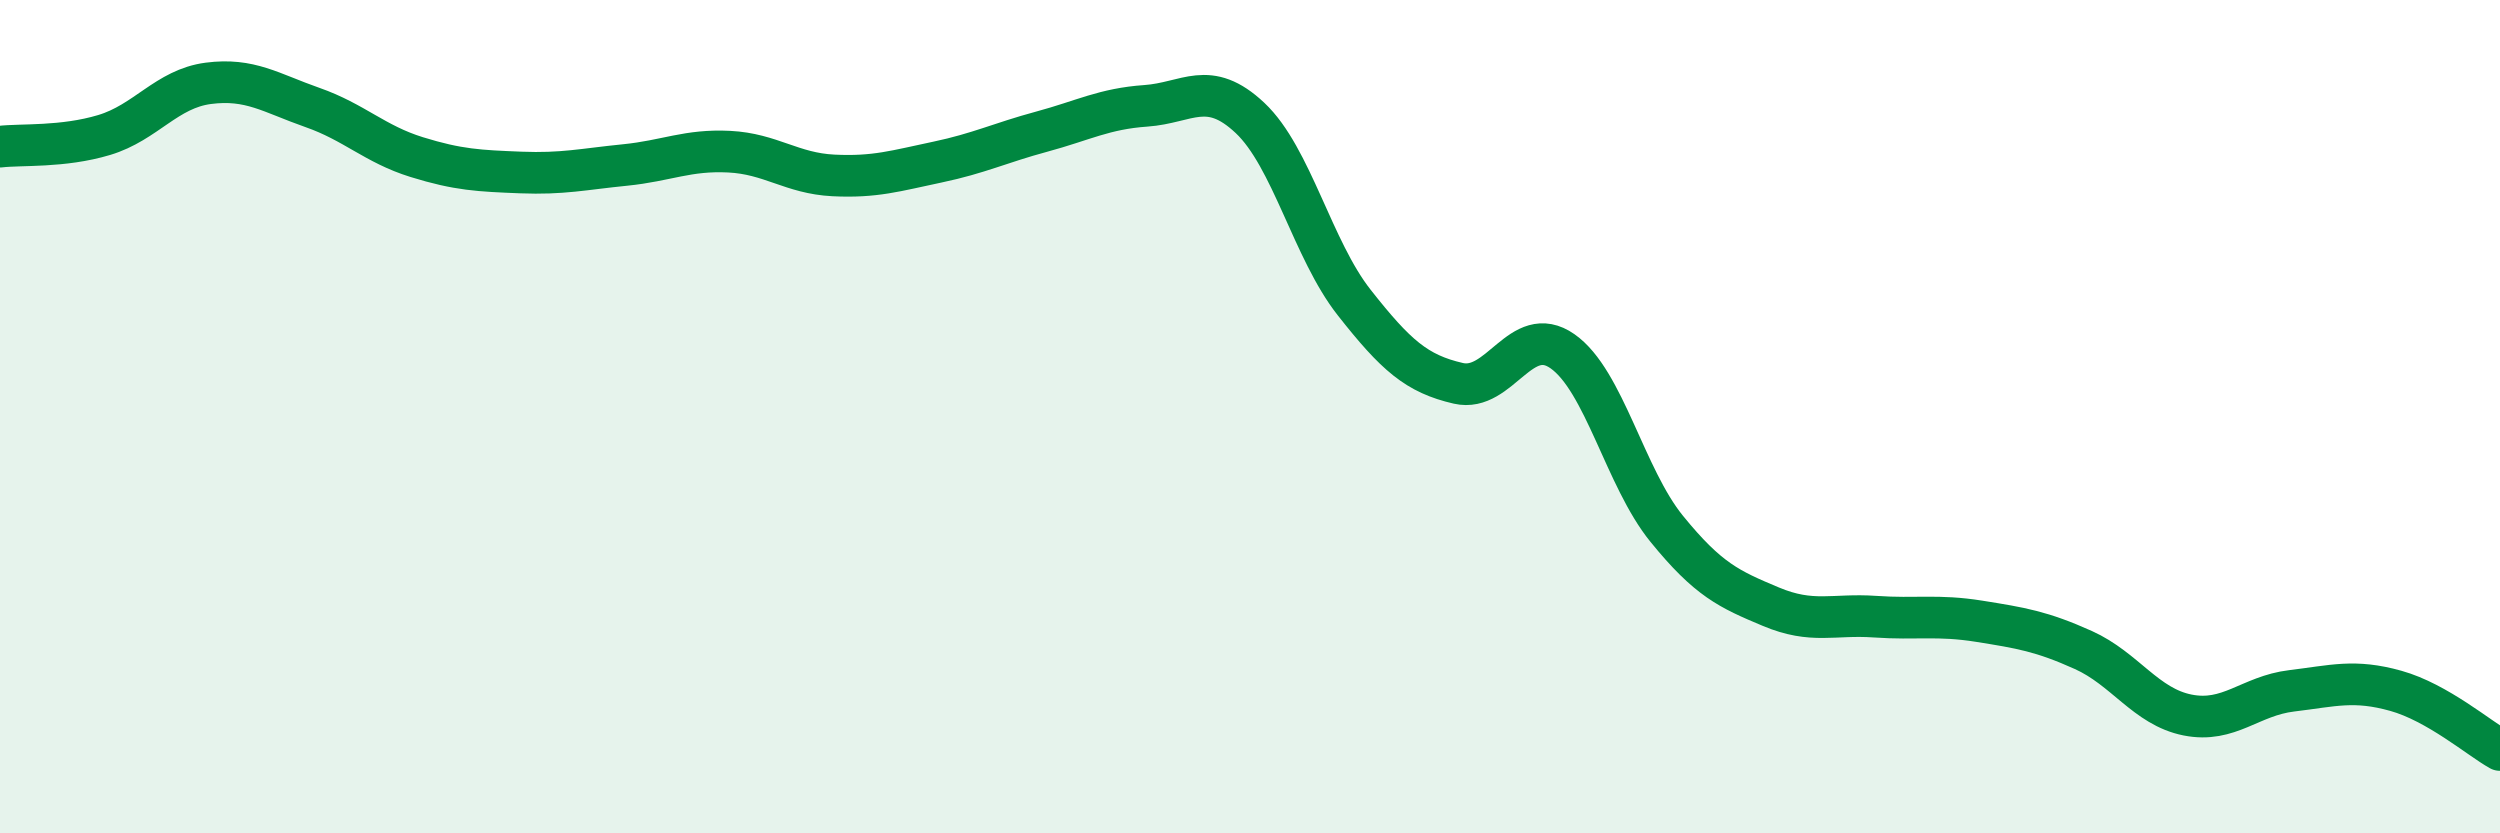 
    <svg width="60" height="20" viewBox="0 0 60 20" xmlns="http://www.w3.org/2000/svg">
      <path
        d="M 0,3.52 C 0.5,3.46 1.5,3.54 2.5,3.24 C 3.5,2.94 4,2.13 5,2 C 6,1.87 6.5,2.23 7.5,2.58 C 8.5,2.93 9,3.46 10,3.77 C 11,4.08 11.5,4.1 12.5,4.14 C 13.5,4.18 14,4.06 15,3.96 C 16,3.86 16.5,3.59 17.5,3.64 C 18.5,3.69 19,4.16 20,4.21 C 21,4.26 21.5,4.1 22.5,3.89 C 23.5,3.68 24,3.43 25,3.16 C 26,2.89 26.5,2.61 27.5,2.54 C 28.5,2.47 29,1.89 30,2.83 C 31,3.77 31.5,5.99 32.5,7.26 C 33.5,8.53 34,8.97 35,9.2 C 36,9.43 36.5,7.73 37.5,8.43 C 38.5,9.13 39,11.46 40,12.69 C 41,13.92 41.5,14.14 42.5,14.56 C 43.5,14.98 44,14.73 45,14.8 C 46,14.87 46.5,14.75 47.5,14.91 C 48.5,15.07 49,15.15 50,15.6 C 51,16.05 51.5,16.96 52.5,17.16 C 53.5,17.36 54,16.7 55,16.58 C 56,16.46 56.5,16.3 57.5,16.58 C 58.5,16.86 59.5,17.72 60,18L60 20L0 20Z"
        fill="#008740"
        opacity="0.1"
        stroke-linecap="round"
        stroke-linejoin="round"
      />
      <path
        d="M 0,3.52 C 0.5,3.46 1.5,3.54 2.5,3.24 C 3.5,2.94 4,2.13 5,2 C 6,1.87 6.5,2.23 7.5,2.58 C 8.5,2.93 9,3.46 10,3.77 C 11,4.08 11.5,4.1 12.5,4.14 C 13.5,4.18 14,4.06 15,3.96 C 16,3.86 16.5,3.59 17.5,3.64 C 18.5,3.69 19,4.16 20,4.21 C 21,4.26 21.5,4.1 22.5,3.89 C 23.5,3.68 24,3.43 25,3.16 C 26,2.89 26.5,2.61 27.5,2.54 C 28.5,2.47 29,1.89 30,2.83 C 31,3.77 31.5,5.99 32.5,7.26 C 33.5,8.53 34,8.97 35,9.2 C 36,9.43 36.5,7.73 37.5,8.43 C 38.5,9.13 39,11.46 40,12.69 C 41,13.92 41.5,14.14 42.5,14.56 C 43.5,14.98 44,14.73 45,14.8 C 46,14.87 46.5,14.75 47.5,14.91 C 48.5,15.07 49,15.15 50,15.6 C 51,16.05 51.5,16.96 52.5,17.16 C 53.5,17.36 54,16.7 55,16.58 C 56,16.46 56.5,16.3 57.5,16.58 C 58.5,16.86 59.5,17.72 60,18"
        stroke="#008740"
        stroke-width="1"
        fill="none"
        stroke-linecap="round"
        stroke-linejoin="round"
      />
    </svg>
  